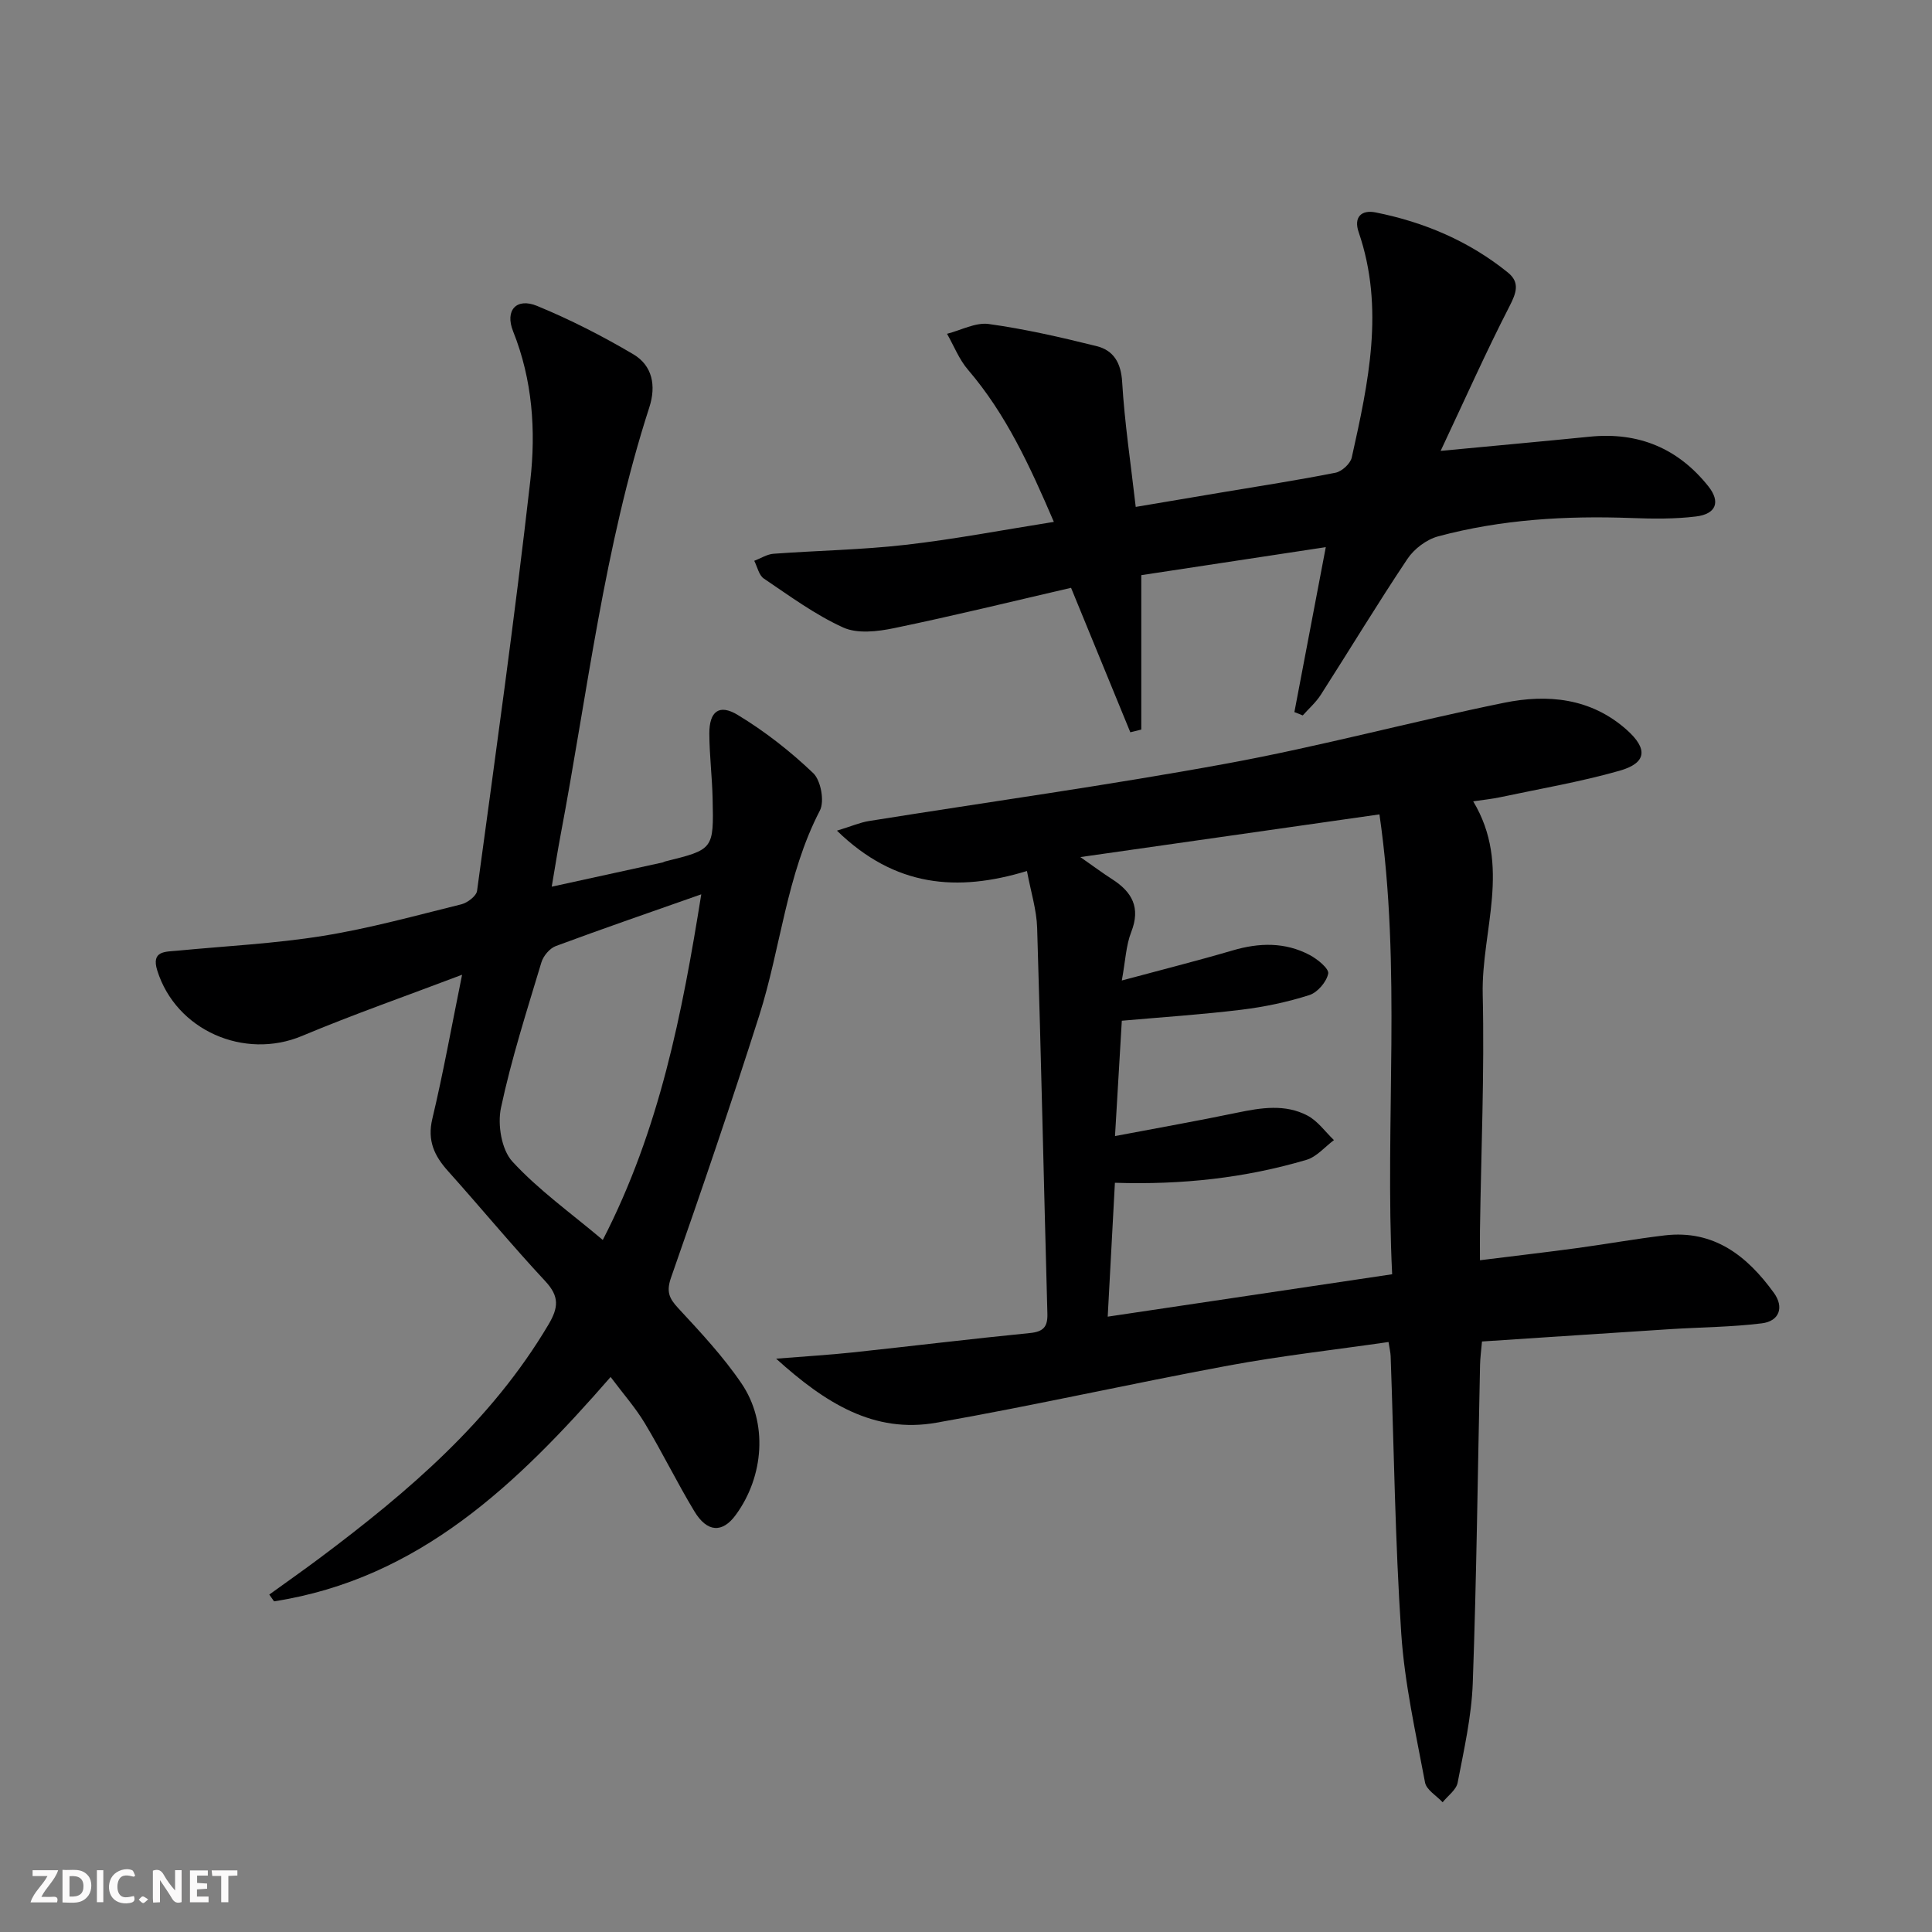 <svg enable-background="new 0 0 400 400" viewBox="0 0 400 400" xmlns="http://www.w3.org/2000/svg"><rect x="0" y="0" width="400" height="400" fill="#808080" stroke="none"/><g fill="#fbfafa"><path d="m37.59 393.81c-.92.31-1.52.05-2-.78-.7-1.2-1.52-2.34-2.47-3.78v4.59c-.55.03-.95.05-1.41.07-.03-.37-.06-.64-.06-.91 0-1.91 0-3.81 0-5.7 1.13-.41 1.77-.03 2.29.91.62 1.11 1.38 2.14 2.31 3.19v-4.2h1.35v6.61z"/><path d="m12.94 393.88v-6.75c1.9.19 3.93-.54 5.37 1.29.8 1.01.78 2.88.03 3.97-1.37 1.97-3.4 1.51-5.4 1.49m1.45-1.22c2.04.12 2.92-.58 2.89-2.21-.03-1.51-.98-2.19-2.89-2z"/><path d="m11.81 393.87h-5.49c.68-2.18 2.47-3.48 3.51-5.45h-3.08v-1.21h5.29c-.71 2.13-2.44 3.48-3.47 5.51.86 0 1.63.04 2.39-.01.79-.05 1.14.21.85 1.16"/><path d="m39.33 393.86v-6.61h3.7v1.07h-2.22v1.52c.68.04 1.34.09 2.07.13v1.07c-.72.05-1.38.09-2.1.14v1.48h2.4v1.19h-3.85z"/><path d="m27.71 388.56c-1.15-.3-2.46-.61-3.1.64-.37.73-.41 1.93-.06 2.67.63 1.35 1.99.93 3.17.68.35.94-.01 1.32-.93 1.46-1.62.25-3.05-.27-3.76-1.48-.73-1.25-.6-3.03.31-4.17.88-1.11 2.71-1.7 4-1.16.32.13.44.74.65 1.12-.1.08-.19.16-.28.24"/><path d="m49.15 387.24v1.07c-.59.02-1.17.05-1.87.08v5.44h-1.48v-5.44h-1.85c-.05-.4-.08-.73-.13-1.15z"/><path d="m20.06 387.21h1.33v6.62h-1.33z"/><path d="m30.68 393.25c-.49.38-.8.79-1.05.76-.32-.05-.6-.45-.9-.7.26-.24.51-.64.8-.67.29-.04.62.3 1.15.61"/></g><path d="m305.01 165.91c8.02 13.32 1.67 26.75 1.97 39.95.38 16.3-.34 32.62-.57 48.93-.03 1.81 0 3.61 0 6.13 7.03-.88 13.55-1.63 20.05-2.51 6.08-.82 12.13-1.92 18.23-2.64 10.18-1.19 17.06 4.28 22.58 11.91 2.14 2.96 1.14 5.85-2.49 6.3-6.24.78-12.58.8-18.87 1.2-12.92.83-25.84 1.69-39.08 2.56-.17 1.96-.37 3.38-.4 4.81-.48 21.97-.72 43.95-1.51 65.91-.25 6.91-1.82 13.79-3.13 20.62-.29 1.5-2.03 2.71-3.11 4.06-1.26-1.36-3.35-2.56-3.64-4.09-1.92-10.26-4.24-20.53-4.93-30.9-1.27-19.08-1.5-38.23-2.19-57.35-.03-.8-.23-1.59-.44-2.95-11.19 1.62-22.22 2.85-33.11 4.87-20.21 3.74-40.28 8.28-60.53 11.84-12.87 2.26-22.93-4.02-33.15-13.26 6.26-.5 11.09-.79 15.9-1.3 12.22-1.31 24.43-2.8 36.66-4.01 2.81-.28 3.68-1.32 3.6-4.03-.73-26.61-1.3-53.23-2.12-79.85-.11-3.73-1.3-7.44-2.11-11.78-14.41 4.39-27.33 3.35-39.34-8.35 3.05-.93 4.79-1.7 6.6-1.99 24.73-3.96 49.55-7.39 74.18-11.92 19.24-3.53 38.18-8.66 57.35-12.57 9.03-1.84 17.98-.98 25.37 5.59 4.44 3.95 4.17 6.88-1.46 8.48-8.11 2.31-16.48 3.73-24.75 5.49-1.57.34-3.19.5-5.56.85zm-16.78 97.91c-1.55-31.79 2-63.25-2.63-95.21-20.84 2.97-40.87 5.83-61.93 8.84 2.84 1.98 4.67 3.35 6.59 4.58 4.14 2.65 5.93 5.89 3.95 10.93-1.09 2.79-1.2 5.96-1.95 10.04 8.27-2.23 15.64-4.08 22.93-6.22 5.5-1.62 10.85-1.76 15.96.94 1.61.85 4.04 2.83 3.84 3.85-.34 1.72-2.21 3.91-3.9 4.45-4.54 1.45-9.29 2.45-14.04 3.03-8.18 1-16.41 1.54-24.79 2.28-.47 8.03-.92 15.59-1.41 23.88 9-1.71 17.17-3.15 25.28-4.84 4.96-1.03 9.94-1.84 14.57.6 2.13 1.12 3.67 3.35 5.48 5.08-1.89 1.4-3.59 3.47-5.71 4.09-12.65 3.73-25.63 5.19-39.64 4.74-.48 8.92-.96 17.93-1.49 27.72 19.61-2.93 38.76-5.78 58.89-8.78z" fill="#000001"/><path d="m95.67 201.81c-11.61 4.41-22.51 8.21-33.14 12.67-11.95 5.01-26.09-1.15-29.97-13.55-1.29-4.12 1.66-3.86 4.17-4.1 10.06-.97 20.2-1.46 30.16-3.07 9.64-1.55 19.12-4.18 28.62-6.53 1.28-.32 3.11-1.71 3.26-2.79 3.84-28.28 7.8-56.55 11.02-84.9 1.18-10.38.46-20.9-3.56-30.95-1.74-4.36.71-7 4.95-5.26 6.86 2.82 13.54 6.24 19.93 10.01 3.97 2.35 4.78 6.51 3.32 11.01-9.34 28.87-12.78 58.97-18.38 88.62-.61 3.24-1.12 6.49-1.82 10.61 7.95-1.74 15.48-3.38 23-5.03.16-.04.3-.15.46-.19 10.04-2.49 10.09-2.49 9.85-13.02-.1-4.48-.66-8.96-.68-13.44-.02-4.59 2.01-6.23 5.88-3.88 5.61 3.39 10.88 7.52 15.62 12.04 1.59 1.51 2.38 5.83 1.39 7.75-6.95 13.38-8.09 28.38-12.55 42.42-5.78 18.16-11.93 36.21-18.24 54.2-1.03 2.93-.49 4.31 1.44 6.39 4.62 4.99 9.33 10.02 13.13 15.62 5.5 8.11 4.65 19.22-1.2 27.21-2.75 3.77-5.91 3.66-8.57-.75-3.6-5.96-6.66-12.25-10.25-18.22-1.94-3.24-4.49-6.11-7.09-9.59-19.3 22.15-39.68 41.79-69.68 46.45-.33-.47-.66-.93-.99-1.4 3.53-2.55 7.09-5.05 10.58-7.66 18.2-13.64 35.37-28.26 47.2-48.2 2.11-3.55 2.32-5.85-.63-9.02-6.92-7.42-13.38-15.26-20.16-22.82-2.84-3.17-4.3-6.3-3.23-10.81 2.26-9.48 3.98-19.09 6.16-29.82zm49.52-16.65c-10.48 3.69-20.34 7.08-30.11 10.71-1.27.47-2.59 2.04-2.99 3.38-3 9.99-6.21 19.95-8.37 30.12-.74 3.47.11 8.66 2.36 11.11 5.42 5.9 12.09 10.64 18.72 16.24 11.79-22.88 16.44-46.94 20.39-71.56z" fill="#000001"/><path d="m298.27 93.35c11.46-1.09 21.18-1.97 30.89-2.94 10.06-1.01 18.27 2.4 24.54 10.28 2.55 3.21 1.63 5.73-2.55 6.24-4.4.54-8.91.49-13.36.32-13.53-.5-26.95.28-40.05 3.8-2.38.64-4.94 2.57-6.33 4.64-6.19 9.25-11.95 18.79-17.96 28.17-1.01 1.57-2.47 2.85-3.73 4.26-.58-.23-1.15-.46-1.73-.69 2.13-11.21 4.27-22.42 6.5-34.15-12.58 1.91-24.96 3.79-38.2 5.8v31.97c-.76.19-1.52.37-2.27.56-4-9.76-8-19.51-12.27-29.91-12.15 2.81-24.37 5.81-36.69 8.36-3.4.7-7.56 1.19-10.5-.15-5.81-2.64-11.08-6.53-16.42-10.13-1.02-.69-1.34-2.42-1.98-3.67 1.33-.5 2.63-1.36 3.99-1.46 9.11-.67 18.28-.81 27.35-1.85 10.03-1.14 19.98-3.05 30.69-4.75-4.98-11.6-9.91-22.32-17.78-31.5-1.84-2.14-2.91-4.94-4.34-7.44 2.88-.73 5.9-2.4 8.63-2.03 7.51 1.04 14.96 2.75 22.33 4.58 3.49.87 5.06 3.4 5.3 7.41.5 8.42 1.77 16.8 2.81 25.88 6.19-1.04 12-2.03 17.8-3 7.86-1.32 15.75-2.53 23.57-4.08 1.31-.26 3.08-1.88 3.36-3.16 3.43-15.43 6.83-30.9 1.43-46.63-1.08-3.14.57-4.69 3.51-4.1 10.07 2.01 19.36 5.95 27.39 12.45 2.52 2.04 1.75 4.22.31 7.01-4.85 9.43-9.14 19.09-14.24 29.91z" fill="#000001"/></svg>
